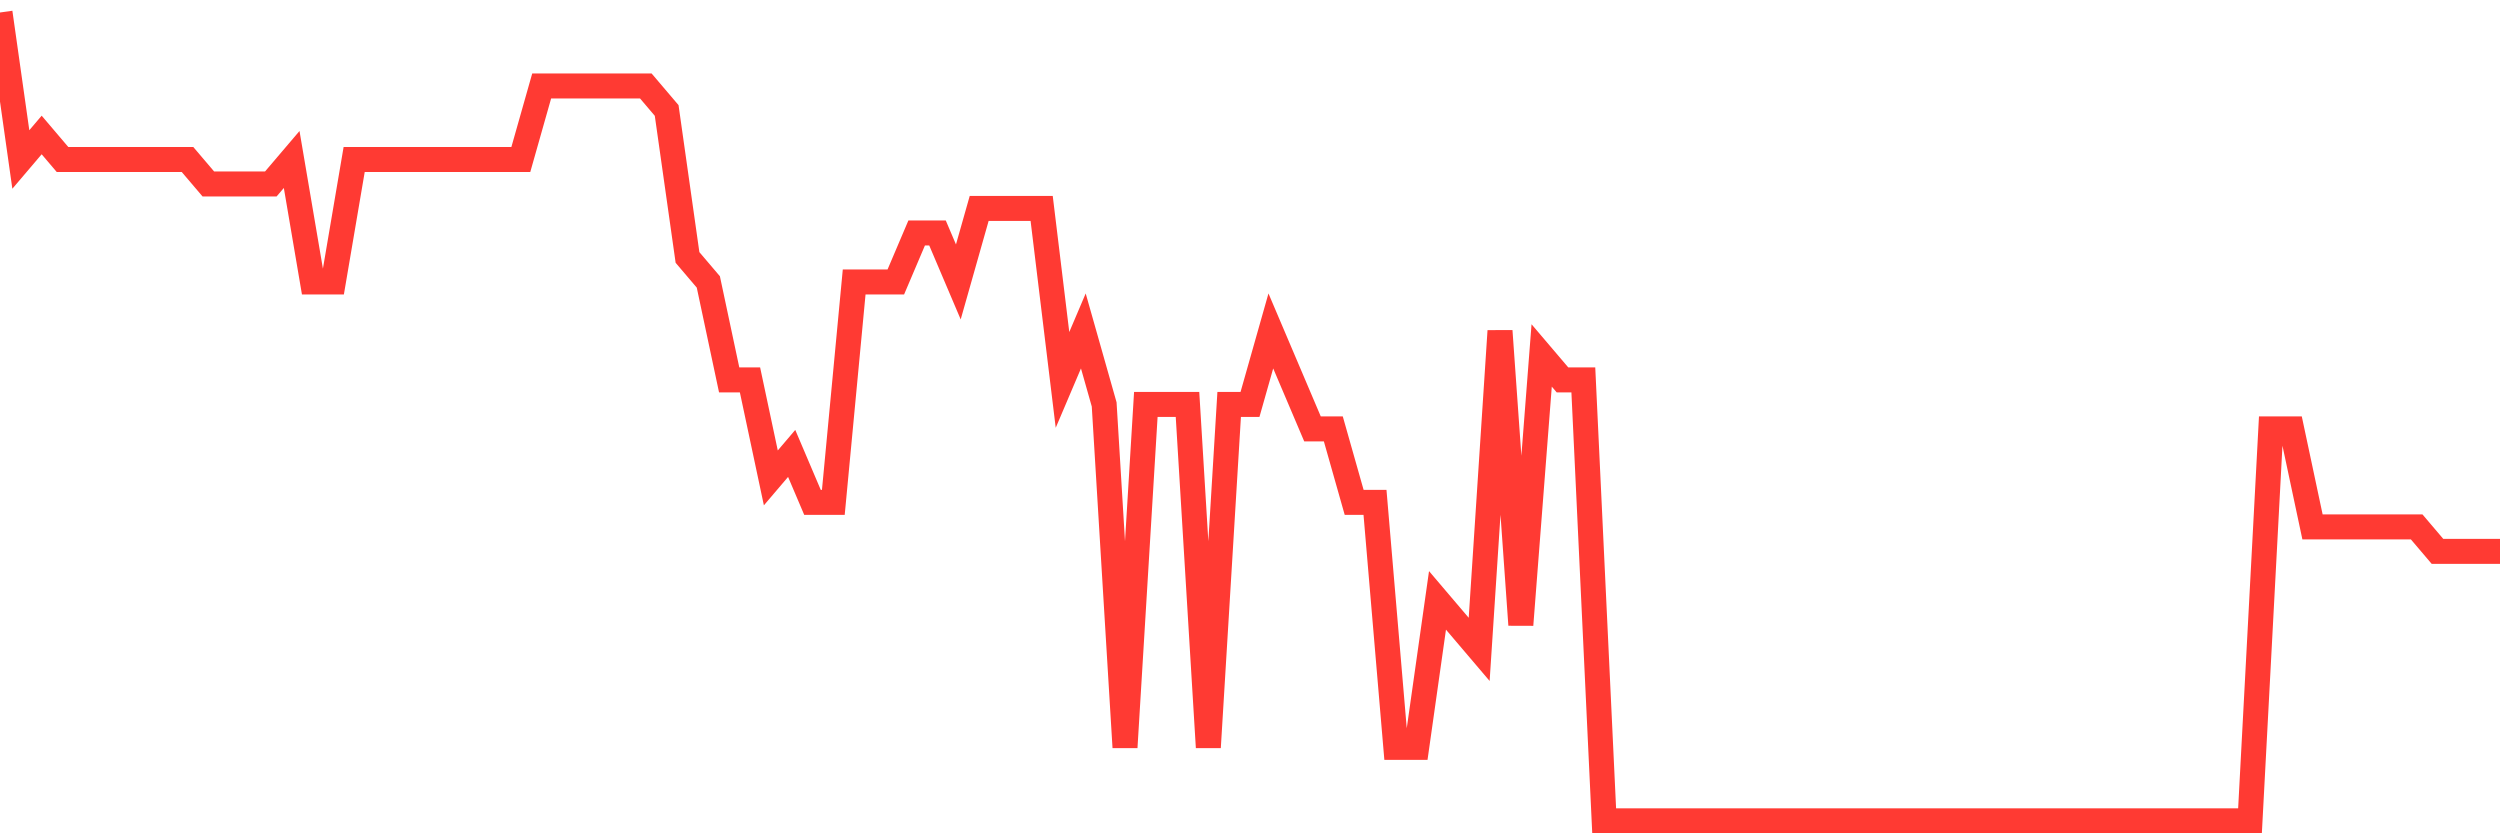 <svg
  xmlns="http://www.w3.org/2000/svg"
  xmlns:xlink="http://www.w3.org/1999/xlink"
  width="120"
  height="40"
  viewBox="0 0 120 40"
  preserveAspectRatio="none"
>
  <polyline
    points="0,0.6 1,7.655 2,6.479 3,7.655 4,7.655 5,7.655 6,7.655 7,7.655 8,7.655 9,7.655 10,8.83 11,8.83 12,8.83 13,8.83 14,7.655 15,13.533 16,13.533 17,7.655 18,7.655 19,7.655 20,7.655 21,7.655 22,7.655 23,7.655 24,7.655 25,7.655 26,4.127 27,4.127 28,4.127 29,4.127 30,4.127 31,4.127 32,5.303 33,12.358 34,13.533 35,18.236 36,18.236 37,22.939 38,21.764 39,24.115 40,24.115 41,13.533 42,13.533 43,13.533 44,11.182 45,11.182 46,13.533 47,10.006 48,10.006 49,10.006 50,10.006 51,18.236 52,15.885 53,19.412 54,35.873 55,19.412 56,19.412 57,19.412 58,35.873 59,19.412 60,19.412 61,15.885 62,18.236 63,20.588 64,20.588 65,24.115 66,24.115 67,35.873 68,35.873 69,28.818 70,29.994 71,31.17 72,15.885 73,29.994 74,17.061 75,18.236 76,18.236 77,39.4 78,39.4 79,39.4 80,39.4 81,39.4 82,39.4 83,39.4 84,39.4 85,39.4 86,39.4 87,39.4 88,39.4 89,39.4 90,39.4 91,39.4 92,39.4 93,39.4 94,39.4 95,39.4 96,39.4 97,39.4 98,39.4 99,39.4 100,39.4 101,39.4 102,39.4 103,39.4 104,39.4 105,39.4 106,39.4 107,39.4 108,39.4 109,20.588 110,20.588 111,25.291 112,25.291 113,25.291 114,25.291 115,25.291 116,25.291 117,26.467 118,26.467 119,26.467 120,26.467"
    fill="none"
    stroke="#ff3a33"
    stroke-width="1.2"
  >
  </polyline>
</svg>